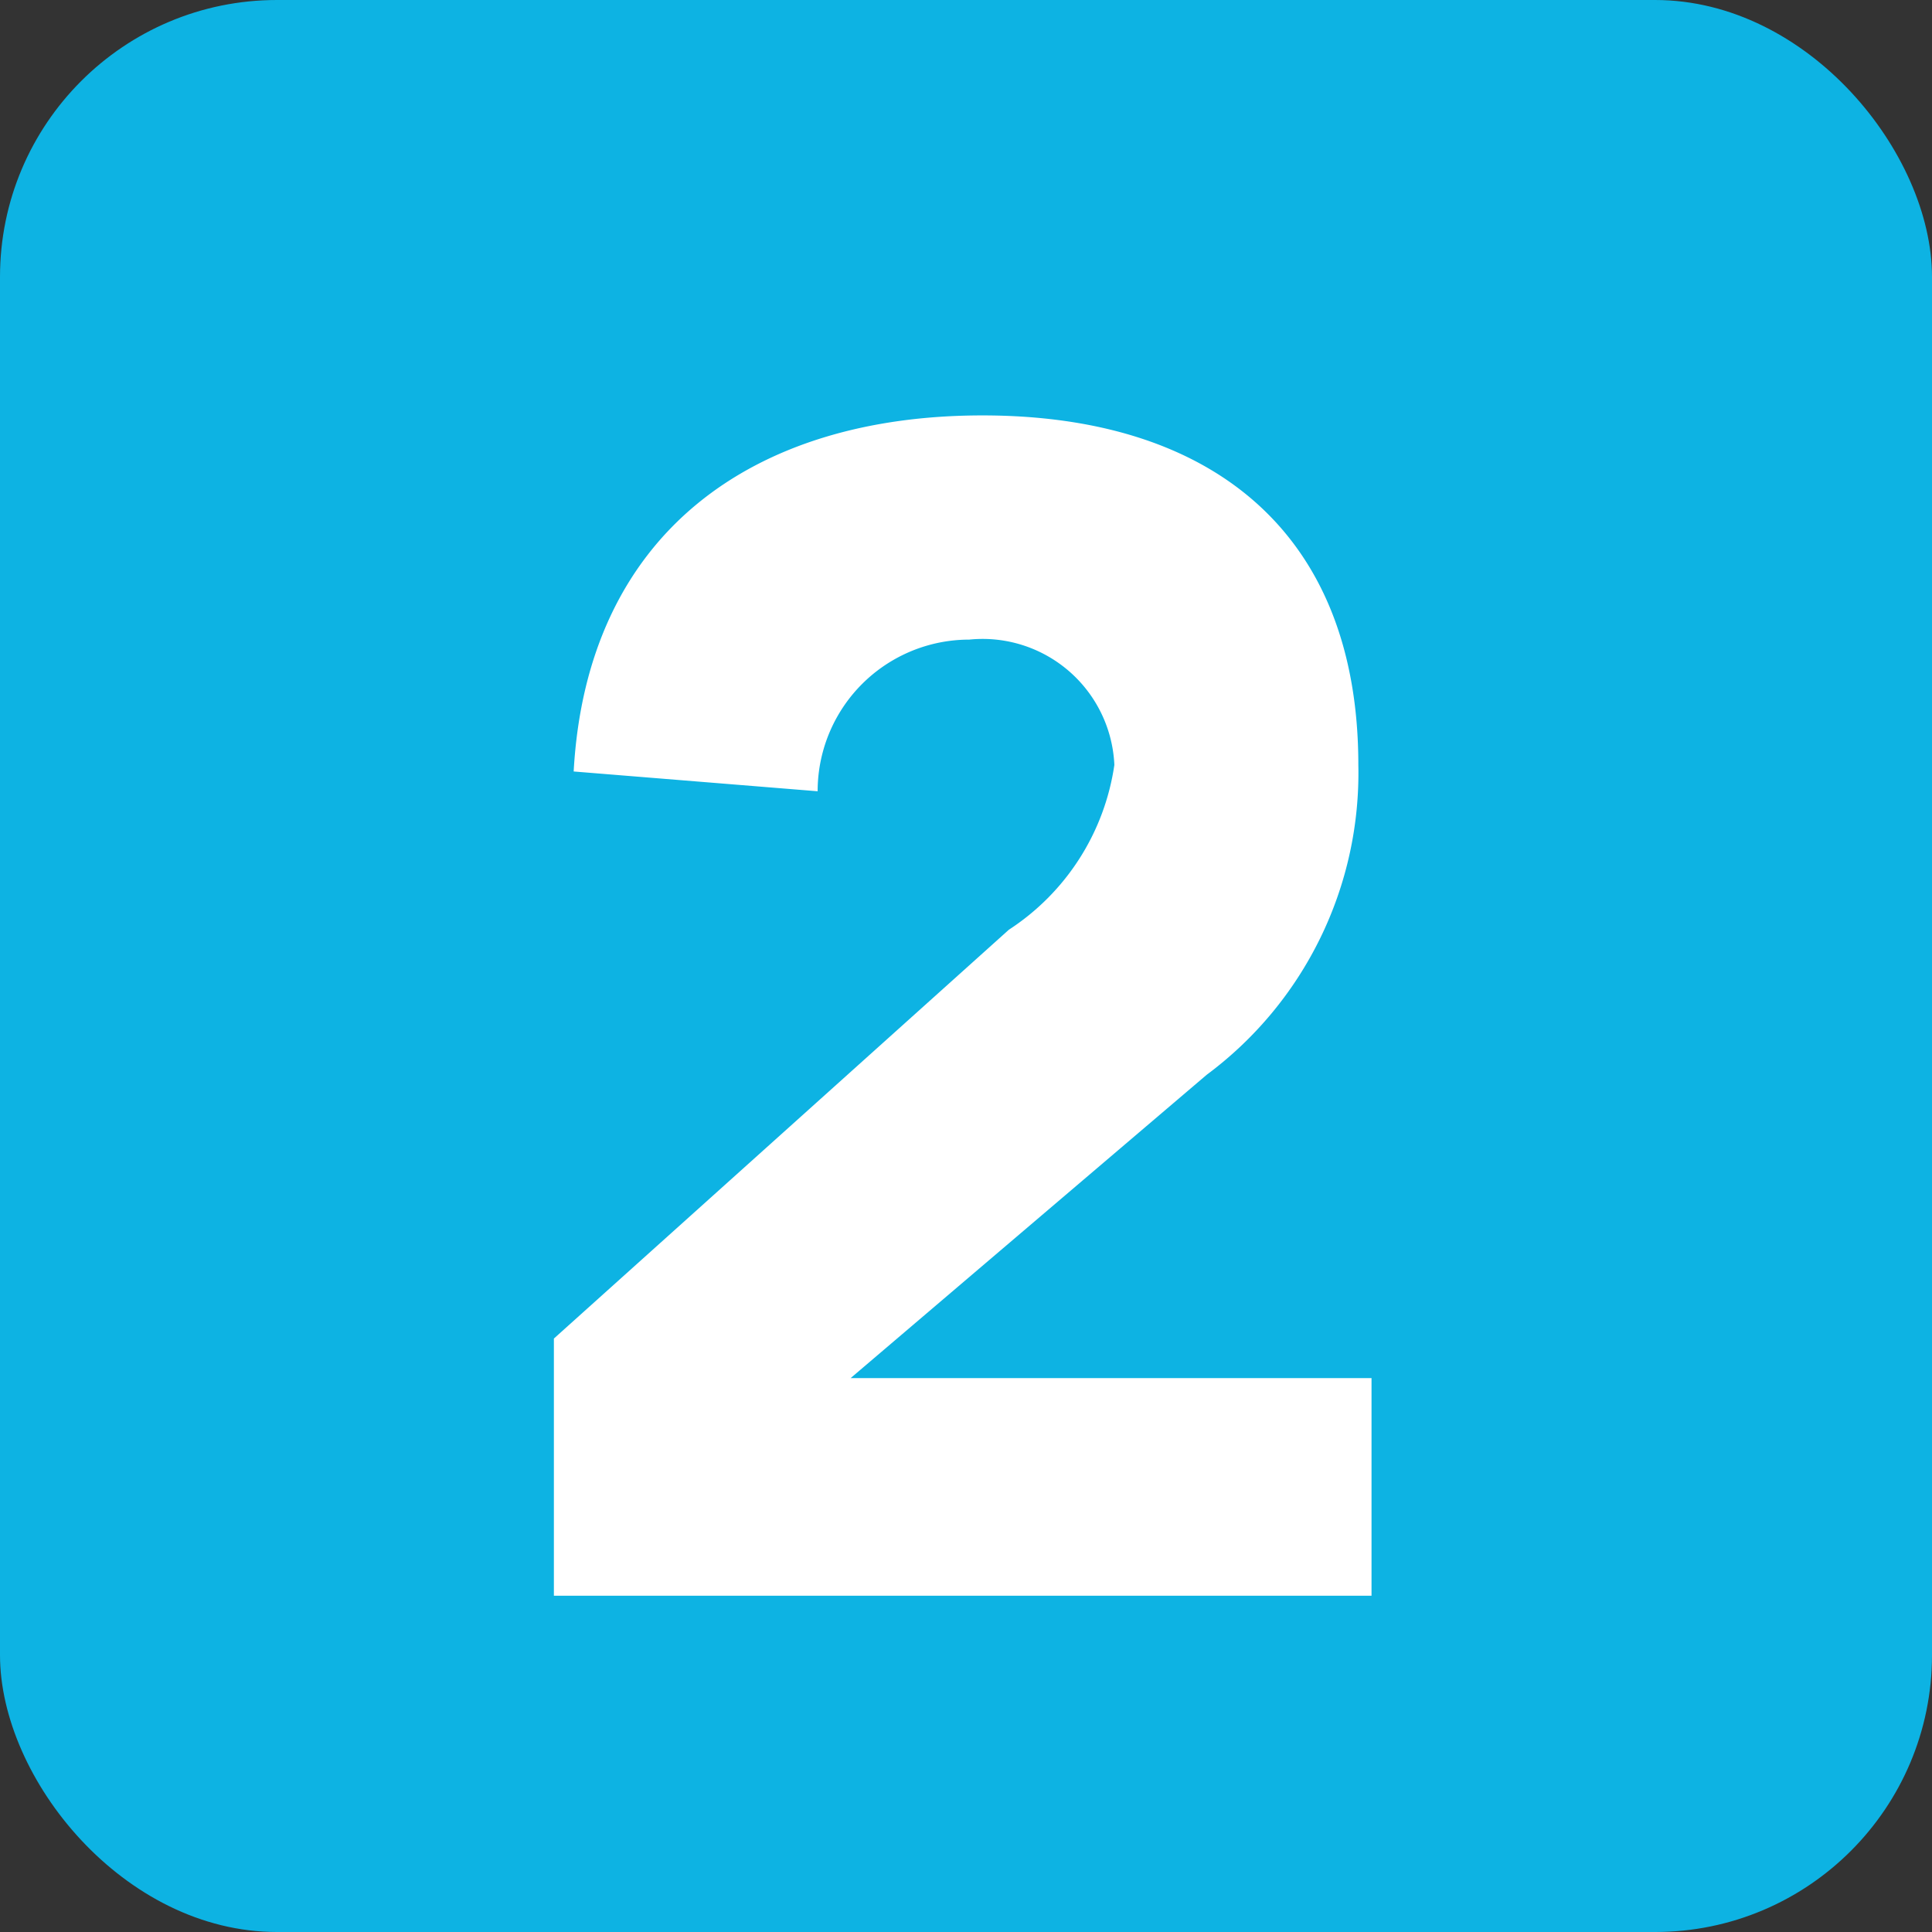 <svg xmlns="http://www.w3.org/2000/svg" width="29.3" height="29.3" viewBox="0 0 29.3 29.3">
  <rect x="0" y="0" width="29.3" height="29.3" fill="#333333" stroke="none"/>
  <defs>
    <style>
      .cls-1 {
        fill: #0db3e3;
      }

      .cls-2 {
        fill: #fff;
      }
    </style>
  </defs>
  <g id="レイヤー_2" data-name="レイヤー 2">
    <g id="レイヤー_1-2" data-name="レイヤー 1">
      <rect class="cls-1" width="29.3" height="29.3" rx="4.2"/>
      <path class="cls-2" d="M8.4,20.3l6.9-6.2a3.6,3.6,0,0,0,1.6-2.5,2,2,0,0,0-2.2-1.9A2.3,2.3,0,0,0,12.4,12l-3.7-.3c.2-3.6,2.7-5.4,6.2-5.4s5.7,1.8,5.7,5.3a5.7,5.7,0,0,1-2.3,4.7l-5.4,4.6h7.9v3.3H8.4Z"/>
    </g>
  </g>
</svg>
